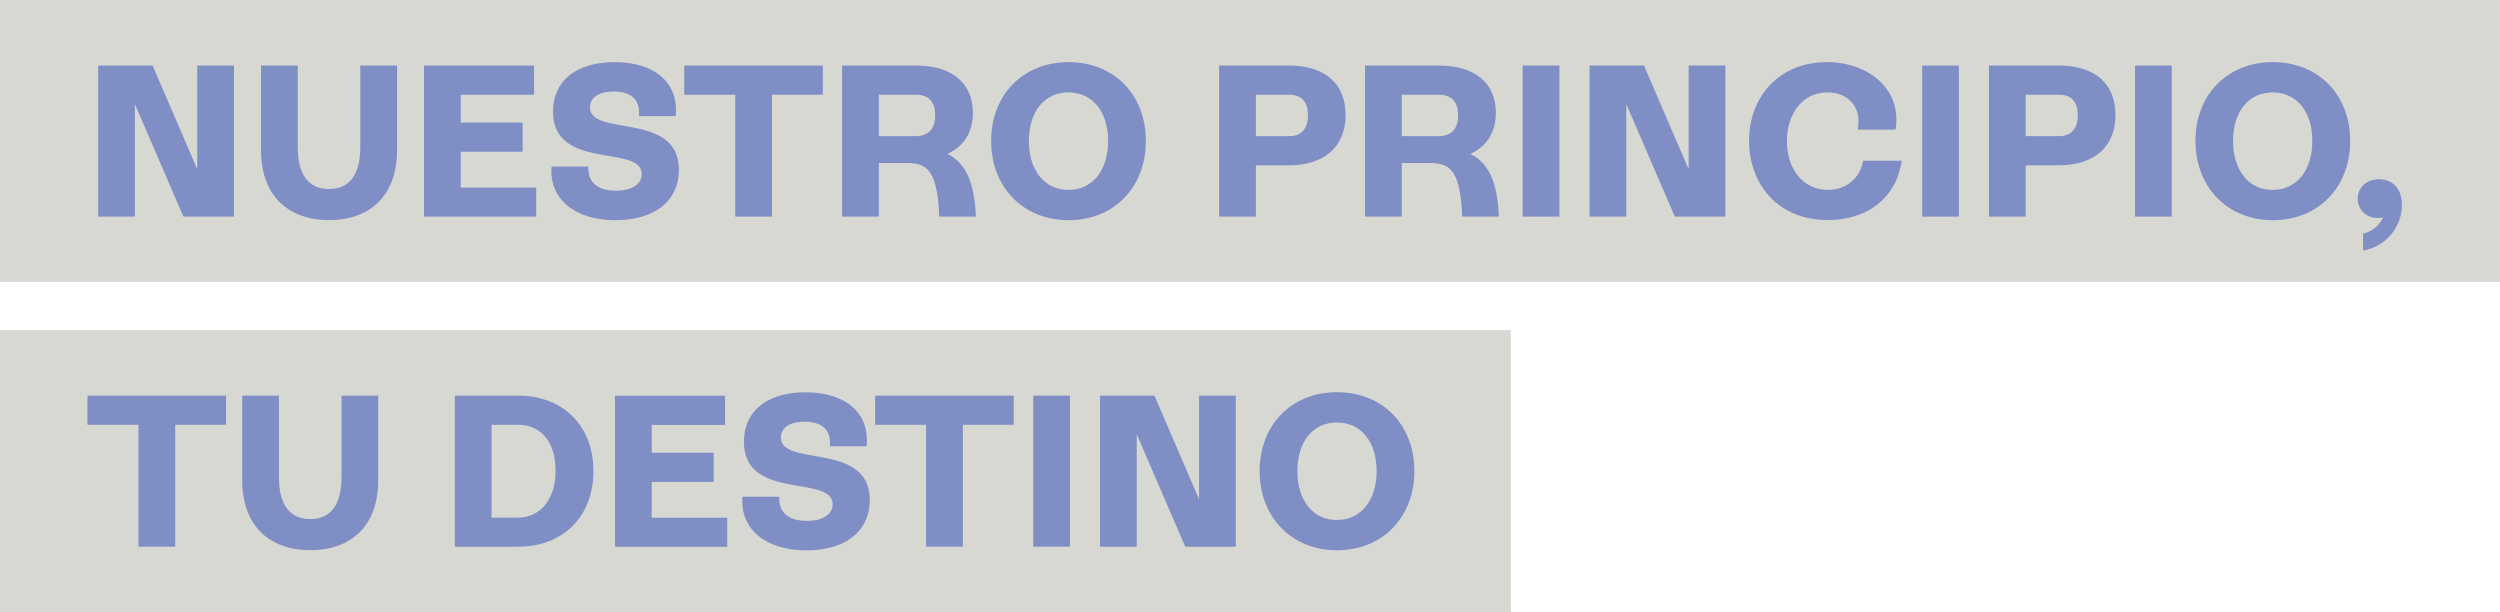 <svg xmlns="http://www.w3.org/2000/svg" width="335" height="82" viewBox="0 0 335 82" fill="none"><g clip-path="url(#clip0_11_84)"><path d="M335 0H0V37.785H335V0Z" fill="#D8D8D3"></path><path d="M202.456 44.23H0V82.015H202.456V44.23Z" fill="#D8D8D3"></path><path d="M31.354 8.786V29.029H24.582L18.078 13.962V29.029H13.156V8.786H20.45L26.431 22.674V8.786H31.354Z" fill="#7F8EC5"></path><path d="M34.978 20.153V8.786H39.901V19.721C39.901 23.42 41.377 25.329 44.092 25.329C46.807 25.329 48.283 23.42 48.283 19.721V8.786H53.206V20.153C53.206 26.03 49.76 29.491 44.092 29.491C38.424 29.491 34.978 26.015 34.978 20.153Z" fill="#7F8EC5"></path><path d="M71.851 25.12V29.029H56.815V8.786H71.567V12.694H61.738V16.424H70.031V20.332H61.738V25.135H71.866L71.851 25.12Z" fill="#7F8EC5"></path><path d="M73.909 22.316H78.846C78.727 24.404 80.04 25.553 82.546 25.553C84.738 25.553 85.991 24.628 85.991 23.331C85.991 19.288 74.103 22.957 74.103 14.947C74.103 10.785 77.28 8.324 82.352 8.324C87.766 8.324 91.003 11.128 90.54 15.559H85.618C85.827 13.425 84.634 12.262 82.232 12.262C80.204 12.262 79.055 13.097 79.055 14.38C79.055 18.423 90.973 14.843 90.973 22.764C90.973 26.896 87.766 29.506 82.441 29.506C77.116 29.506 73.566 26.732 73.909 22.331V22.316Z" fill="#7F8EC5"></path><path d="M110.26 12.694H103.443V29.029H98.521V12.694H91.689V8.786H110.26V12.694Z" fill="#7F8EC5"></path><path d="M130.784 29.029H125.862C125.623 23.301 124.475 21.854 121.73 21.854H117.762V29.029H112.84V8.786H122.789C127.562 8.786 130.366 11.128 130.366 15.126C130.366 17.722 129.158 19.631 126.951 20.616C129.382 21.809 130.59 24.404 130.769 29.029H130.784ZM122.714 18.244C124.415 18.244 125.31 17.259 125.31 15.439C125.31 13.619 124.415 12.694 122.714 12.694H117.762V18.244H122.714Z" fill="#7F8EC5"></path><path d="M132.813 18.885C132.813 12.665 137.123 8.324 143.194 8.324C149.265 8.324 153.546 12.665 153.546 18.885C153.546 25.106 149.265 29.506 143.194 29.506C137.123 29.506 132.813 25.106 132.813 18.885ZM148.489 18.885C148.489 14.947 146.371 12.381 143.164 12.381C139.957 12.381 137.869 14.962 137.869 18.885C137.869 22.808 139.957 25.449 143.164 25.449C146.371 25.449 148.489 22.853 148.489 18.885Z" fill="#7F8EC5"></path><path d="M180.32 15.38C180.32 19.601 177.516 22.152 172.743 22.152H168.283V29.029H163.361V8.786H172.728C177.501 8.786 180.305 11.158 180.305 15.38H180.32ZM175.264 15.439C175.264 13.619 174.399 12.694 172.743 12.694H168.283V18.244H172.743C174.384 18.244 175.264 17.259 175.264 15.439Z" fill="#7F8EC5"></path><path d="M200.86 29.029H195.938C195.699 23.301 194.55 21.854 191.806 21.854H187.838V29.029H182.916V8.786H192.865C197.638 8.786 200.442 11.128 200.442 15.126C200.442 17.722 199.234 19.631 197.026 20.616C199.458 21.809 200.666 24.404 200.845 29.029H200.86ZM192.79 18.244C194.491 18.244 195.386 17.259 195.386 15.439C195.386 13.619 194.491 12.694 192.79 12.694H187.838V18.244H192.79Z" fill="#7F8EC5"></path><path d="M204.037 8.786H208.959V29.029H204.037V8.786Z" fill="#7F8EC5"></path><path d="M231.199 8.786V29.029H224.427L217.924 13.962V29.029H213.001V8.786H220.295L226.277 22.674V8.786H231.199Z" fill="#7F8EC5"></path><path d="M234.376 18.885C234.376 12.814 238.538 8.324 244.788 8.324C250.679 8.324 254.916 12.262 253.991 17.378H248.934C249.516 14.291 247.607 12.381 244.862 12.381C241.446 12.381 239.448 15.365 239.448 18.885C239.448 22.674 241.64 25.449 244.937 25.449C247.532 25.449 249.307 23.718 249.65 21.54H254.826C254.125 26.508 250.232 29.491 244.937 29.491C238.195 29.491 234.376 24.628 234.376 18.87V18.885Z" fill="#7F8EC5"></path><path d="M257.571 8.786H262.493V29.029H257.571V8.786Z" fill="#7F8EC5"></path><path d="M283.48 15.38C283.48 19.601 280.676 22.152 275.903 22.152H271.443V29.029H266.52V8.786H275.888C280.661 8.786 283.465 11.158 283.465 15.38H283.48ZM278.423 15.439C278.423 13.619 277.558 12.694 275.903 12.694H271.443V18.244H275.903C277.543 18.244 278.423 17.259 278.423 15.439Z" fill="#7F8EC5"></path><path d="M286.09 8.786H291.013V29.029H286.09V8.786Z" fill="#7F8EC5"></path><path d="M294.19 18.885C294.19 12.665 298.5 8.324 304.571 8.324C310.642 8.324 314.923 12.665 314.923 18.885C314.923 25.106 310.642 29.506 304.571 29.506C298.5 29.506 294.19 25.106 294.19 18.885ZM309.852 18.885C309.852 14.947 307.733 12.381 304.526 12.381C301.32 12.381 299.231 14.962 299.231 18.885C299.231 22.808 301.32 25.449 304.526 25.449C307.733 25.449 309.852 22.853 309.852 18.885Z" fill="#7F8EC5"></path><path d="M321.859 27.462C321.859 30.535 319.547 33.131 316.653 33.564V31.311C317.951 30.998 318.876 30.148 319.338 29.118C319.099 29.178 318.846 29.208 318.592 29.208C317.056 29.208 315.937 28.104 315.937 26.612C315.937 25.12 317.145 24.017 318.801 24.017C320.337 24.017 321.859 25.001 321.859 27.492V27.462Z" fill="#7F8EC5"></path><path d="M30.294 56.924H23.478V73.258H18.556V56.924H11.724V53.016H30.294V56.924Z" fill="#7F8EC5"></path><path d="M32.457 64.383V53.016H37.38V63.95C37.38 67.649 38.856 69.559 41.571 69.559C44.286 69.559 45.763 67.649 45.763 63.95V53.016H50.685V64.383C50.685 70.26 47.239 73.721 41.571 73.721C35.903 73.721 32.457 70.245 32.457 64.383Z" fill="#7F8EC5"></path><path d="M79.518 63.115C79.518 69.216 75.475 73.258 69.419 73.258H60.947V53.016H69.419C75.46 53.016 79.518 57.058 79.518 63.115ZM74.446 63.055C74.446 59.385 72.626 56.924 69.419 56.924H65.869V69.365H69.419C72.283 69.365 74.446 67.053 74.446 63.055Z" fill="#7F8EC5"></path><path d="M97.447 69.365V73.273H82.411V53.031H97.163V56.939H87.334V60.668H95.627V64.577H87.334V69.38H97.462L97.447 69.365Z" fill="#7F8EC5"></path><path d="M99.49 66.561H104.427C104.308 68.649 105.621 69.797 108.127 69.797C110.319 69.797 111.572 68.873 111.572 67.575C111.572 63.532 99.684 67.202 99.684 59.191C99.684 55.029 102.861 52.568 107.933 52.568C113.347 52.568 116.584 55.373 116.122 59.803H111.199C111.408 57.67 110.215 56.506 107.813 56.506C105.785 56.506 104.636 57.342 104.636 58.624C104.636 62.667 116.554 59.087 116.554 67.008C116.554 71.14 113.347 73.751 108.022 73.751C102.697 73.751 99.147 70.976 99.49 66.575V66.561Z" fill="#7F8EC5"></path><path d="M135.841 56.924H129.024V73.258H124.102V56.924H117.27V53.016H135.841V56.924Z" fill="#7F8EC5"></path><path d="M138.451 53.016H143.373V73.258H138.451V53.016Z" fill="#7F8EC5"></path><path d="M165.598 53.016V73.258H158.826L152.323 58.192V73.258H147.401V53.016H154.695L160.676 66.904V53.016H165.598Z" fill="#7F8EC5"></path><path d="M168.79 63.115C168.79 56.894 173.101 52.553 179.172 52.553C185.243 52.553 189.524 56.894 189.524 63.115C189.524 69.335 185.243 73.736 179.172 73.736C173.101 73.736 168.79 69.335 168.79 63.115ZM184.467 63.115C184.467 59.176 182.349 56.611 179.142 56.611C175.935 56.611 173.847 59.191 173.847 63.115C173.847 67.038 175.935 69.678 179.142 69.678C182.349 69.678 184.467 67.083 184.467 63.115Z" fill="#7F8EC5"></path></g><defs><clipPath id="clip0_11_84"><rect width="335" height="82" fill="white"></rect></clipPath></defs></svg>